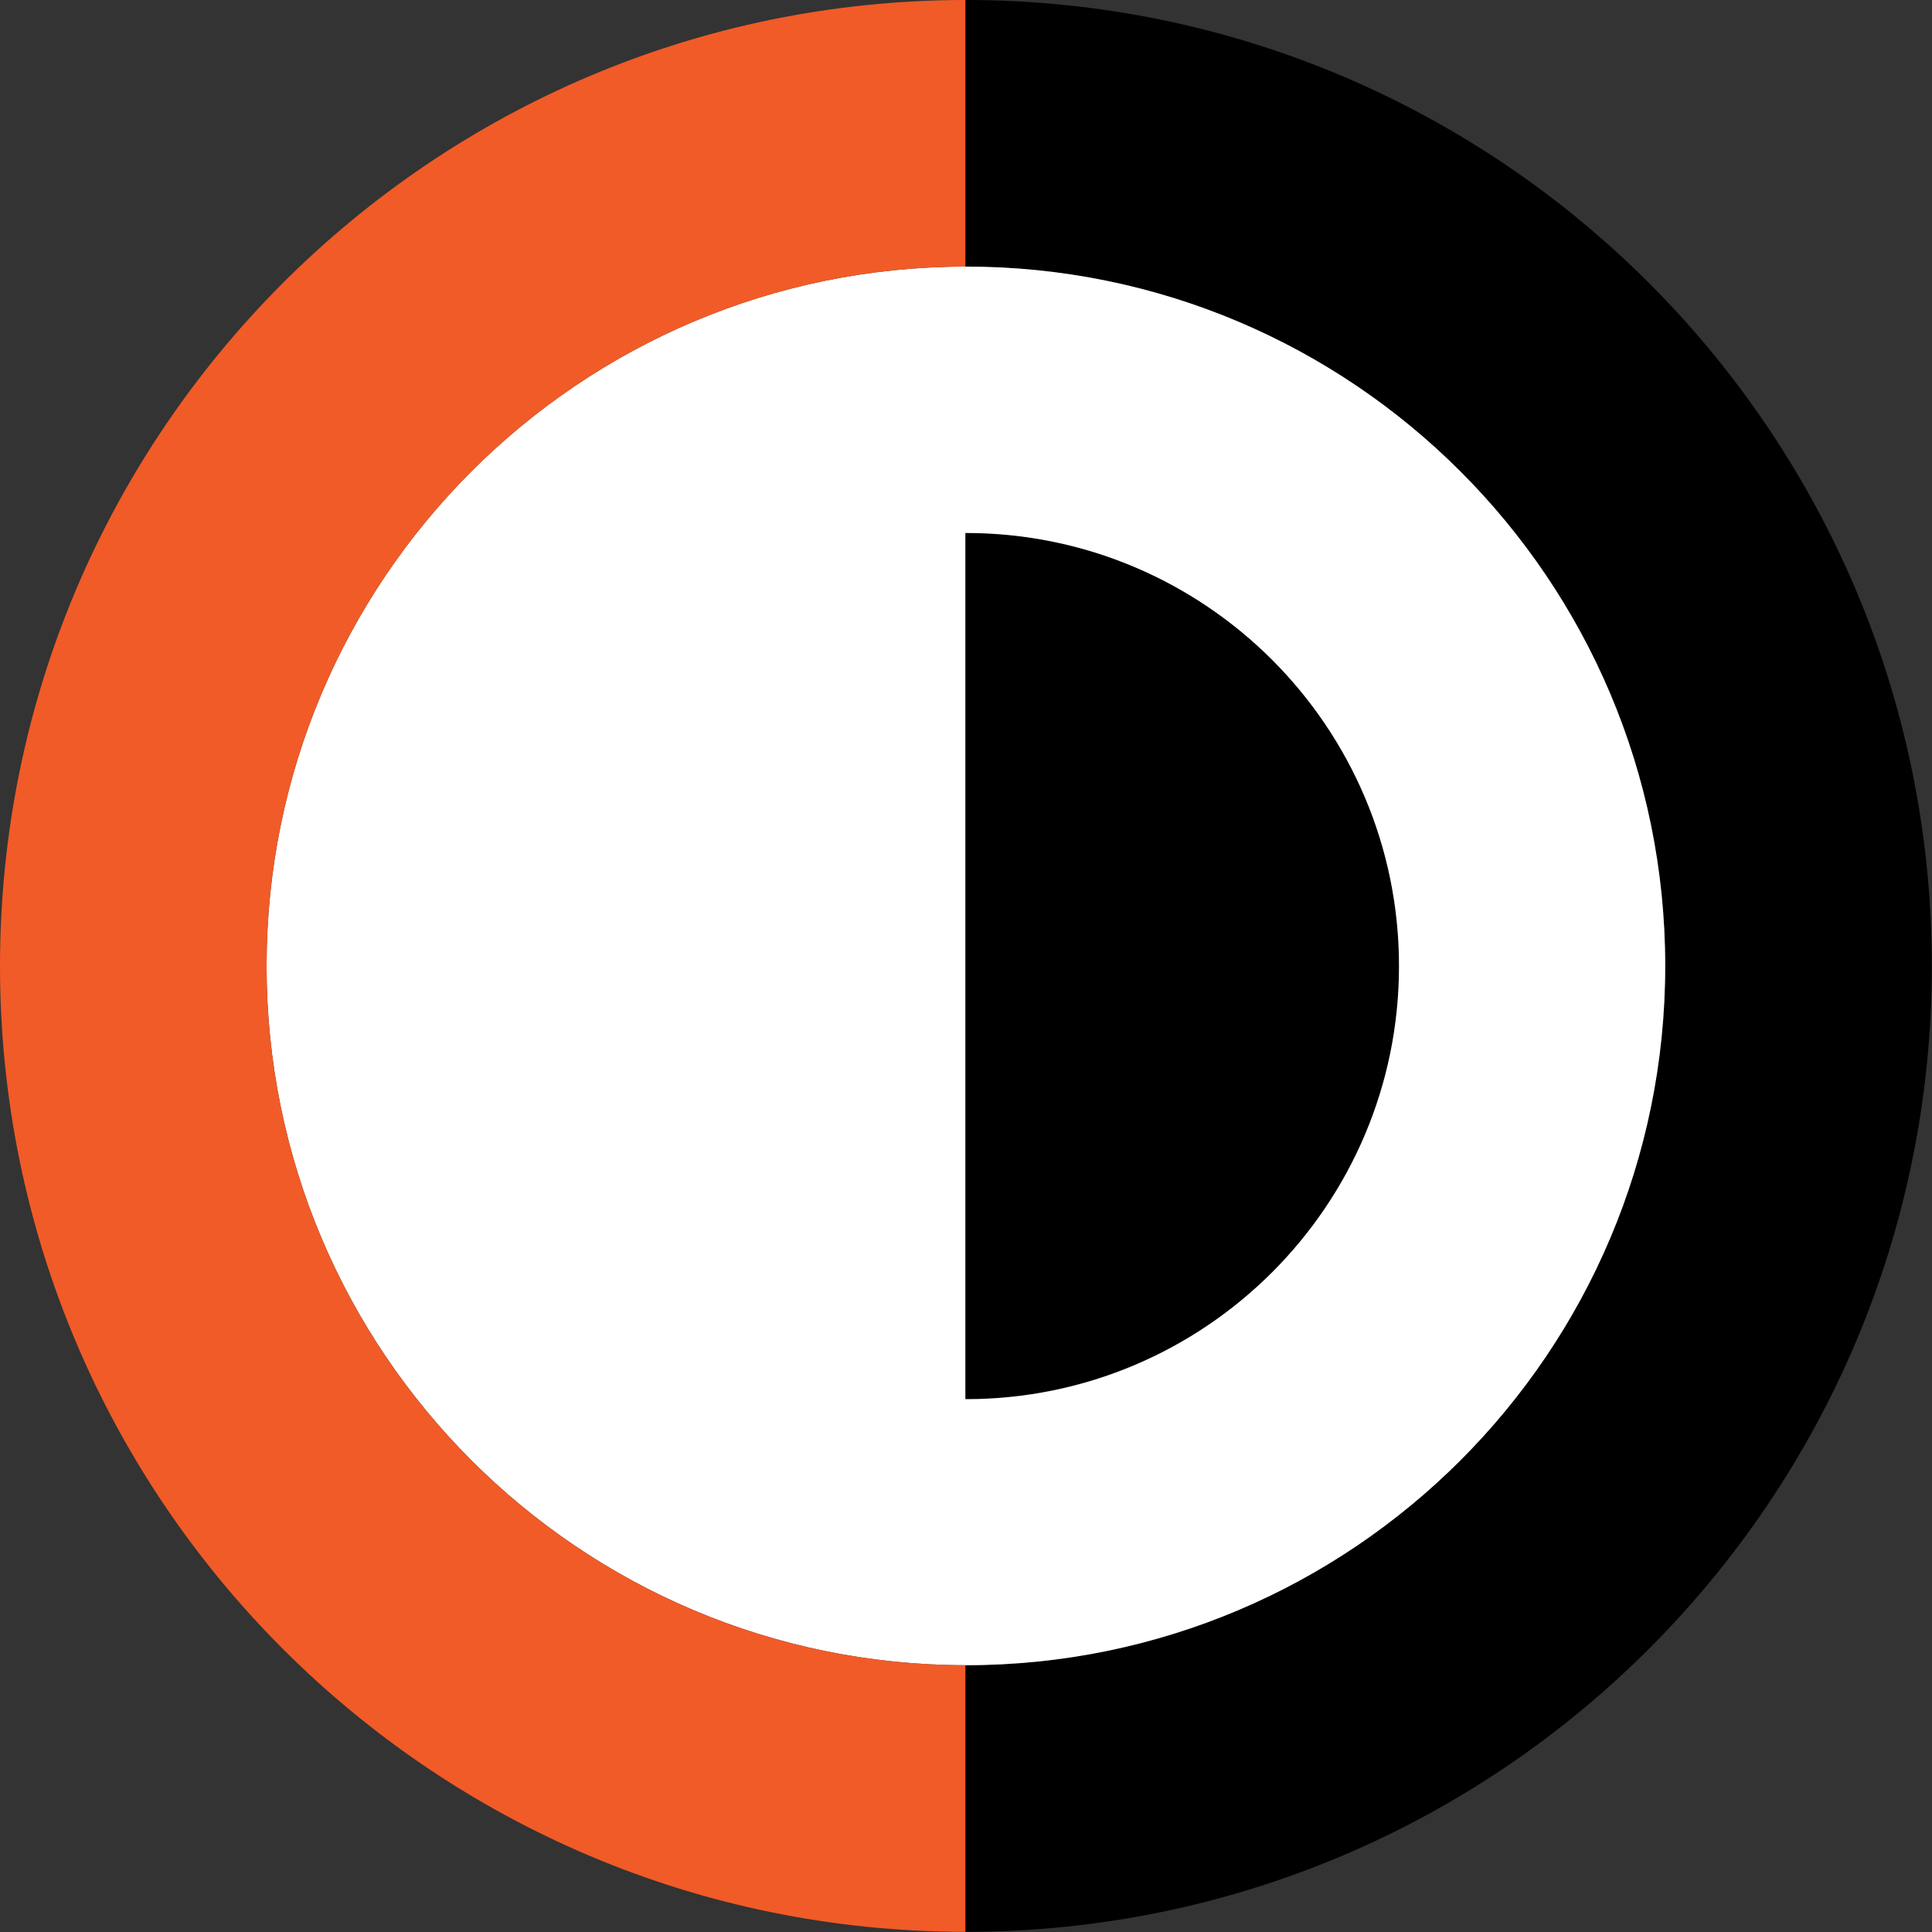 <?xml version="1.0" encoding="UTF-8"?>
<svg id="Layer_2" data-name="Layer 2" xmlns="http://www.w3.org/2000/svg" viewBox="0 0 103.49 103.49">
  <rect x="0" y="0" width="103.49" height="103.49" fill="#333333" stroke="none"/>
  <defs>
    <style>
      .cls-1 {
        fill: #fff;
      }

      .cls-2 {
        fill: #f15b27;
      }
    </style>
  </defs>
  <g id="Layer_1-2" data-name="Layer 1">
    <g>
      <path d="m51.74,0s-.02,0-.03,0v14.28s.02,0,.03,0c20.69,0,37.46,16.77,37.46,37.46s-16.77,37.46-37.46,37.46c-.01,0-.02,0-.03,0v14.28s.02,0,.03,0c28.58,0,51.74-23.17,51.74-51.74S80.32,0,51.74,0Z"/>
      <path d="m74.94,51.74c0-12.81-10.39-23.2-23.2-23.2-.01,0-.02,0-.03,0v46.4s.02,0,.03,0c12.81,0,23.2-10.39,23.2-23.2Z"/>
      <g>
        <path class="cls-1" d="m51.74,14.28s-.02,0-.03,0c-20.68.02-37.43,16.78-37.43,37.46s16.76,37.44,37.43,37.46c.01,0,.02,0,.03,0,20.69,0,37.46-16.77,37.46-37.46S72.43,14.28,51.74,14.28Zm0,60.66s-.02,0-.03,0V28.55s.02,0,.03,0c12.81,0,23.2,10.39,23.2,23.2s-10.39,23.2-23.2,23.2Z"/>
        <path class="cls-2" d="m0,51.74c0,28.57,23.15,51.73,51.71,51.74v-14.28c-20.68-.02-37.43-16.78-37.43-37.46S31.04,14.3,51.71,14.28V0C23.15.02,0,23.18,0,51.74Z"/>
      </g>
    </g>
  </g>
</svg>